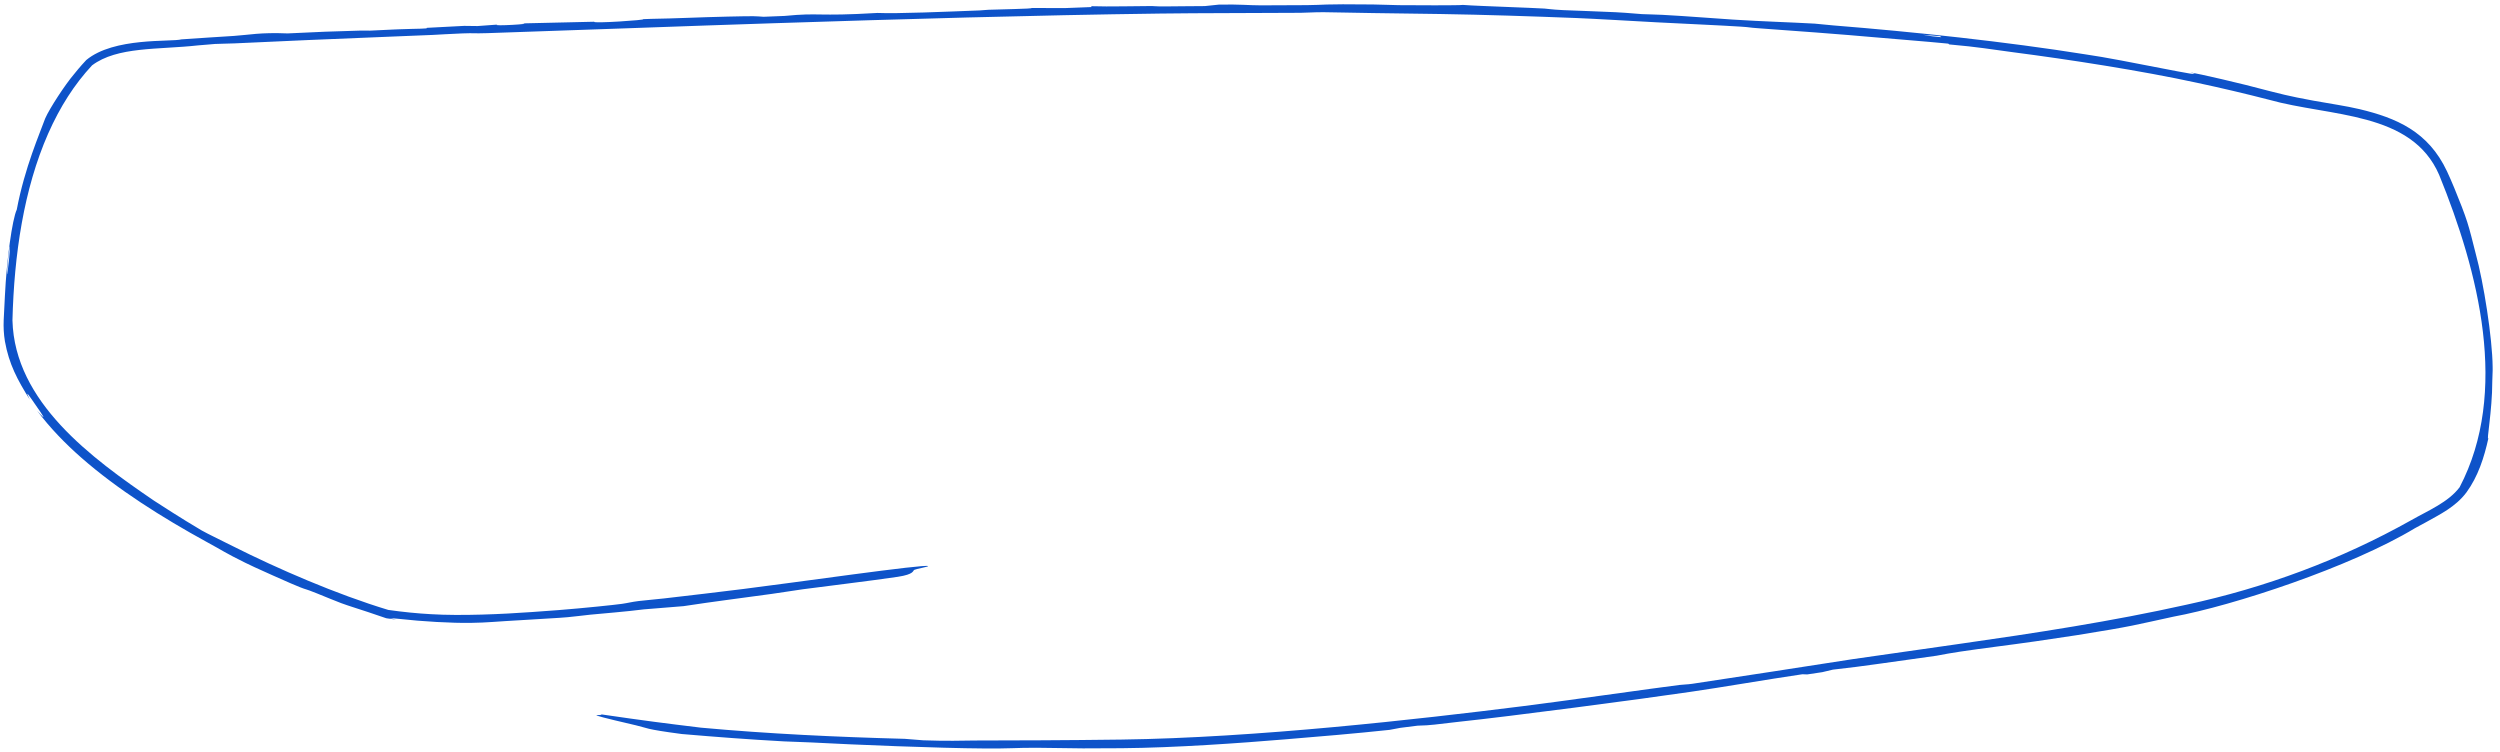 <svg width="309" height="93" viewBox="0 0 309 93" fill="none" xmlns="http://www.w3.org/2000/svg">
<path d="M78.958 74.286C79.829 74.179 81.061 74.085 82.083 73.965C86.376 73.46 87.971 73.287 91.852 72.801C97.611 72.093 114.664 69.641 114.712 69.975C114.712 69.975 114.712 69.975 114.712 69.975C114.713 69.979 114.711 69.982 114.709 69.986C114.657 70.058 113.216 70.33 113.011 70.433C112.806 70.535 113.032 70.978 110.974 71.292C107.991 71.745 100.8 72.616 99.206 72.836C98.116 72.988 96.778 73.212 95.385 73.406C90.889 74.029 88.53 74.304 84.485 74.92C82.853 75.058 81.221 75.191 79.589 75.317C77.471 75.591 74.244 75.849 72.953 75.975C71.898 76.08 71.273 76.186 70.175 76.284C69.863 76.311 69.513 76.338 69.133 76.364C67.961 76.445 66.467 76.528 64.761 76.63C61.061 76.834 60.392 76.954 58.16 76.989C55.844 77.02 52.235 76.823 49.291 76.49C48.923 76.459 48.548 76.424 48.181 76.387C48.439 76.454 48.699 76.521 48.961 76.585C48.511 76.533 48.136 76.478 47.802 76.425C47.784 76.422 47.732 76.411 47.714 76.406C47.003 76.176 46.39 75.95 45.514 75.659C43.97 75.142 43.179 74.918 42.174 74.549C41.334 74.238 40.241 73.768 39.159 73.338C37.617 72.719 37.911 72.911 37.08 72.579C36.734 72.484 30.64 69.761 30.326 69.562C27.76 68.297 27.588 68.09 25.582 67.005C20.042 63.972 14.515 60.482 10.079 56.595C8.1 54.862 6.166 52.88 4.583 50.755C5.97 52.32 5.243 51.26 4.482 50.173C3.708 49.057 2.935 47.865 3.693 49.412C2.138 46.924 1.114 45.008 0.607 42.182C0.46 41.257 0.421 40.462 0.456 39.564C0.493 38.723 0.537 37.793 0.608 36.541C0.826 32.043 1.511 27.127 2.071 25.914C3.056 20.698 4.935 16.454 5.586 14.636C6.14 13.367 8.097 10.401 9.106 9.224C9.32 8.958 9.865 8.268 10.666 7.418C14.092 4.576 21.117 5.211 22.438 4.865C24.24 4.729 27.386 4.543 28.916 4.44C30.84 4.31 32.129 3.989 35.55 4.13C39.488 3.932 40.926 3.885 44.579 3.78C45.249 3.761 45.347 3.801 45.724 3.787C46.383 3.762 47.448 3.7 48.665 3.647C48.875 3.638 49.089 3.629 49.305 3.621C51.639 3.531 53.005 3.572 52.731 3.442C54.261 3.362 55.84 3.28 57.37 3.199C57.915 3.206 58.465 3.213 59.021 3.22C59.835 3.159 60.654 3.099 61.486 3.039C60.528 3.278 66.342 2.941 64.448 2.894C67.485 2.823 70.468 2.754 73.464 2.686C73.065 2.932 80.062 2.472 79.473 2.368C79.813 2.355 80.154 2.343 80.497 2.331C83.51 2.285 86.276 2.136 89.937 2.052C93.616 1.968 93.262 2.003 94.381 2.073C95.243 2.038 96.107 2.003 96.975 1.969C101.482 1.532 100.706 2.057 108.453 1.601C110.942 1.71 117.04 1.443 121.091 1.288C121.562 1.27 121.57 1.234 122.197 1.207C123.731 1.142 127.649 1.099 127.512 0.987C128.869 0.99 130.222 0.995 131.582 1.001C132.69 0.957 133.797 0.915 134.902 0.873C134.896 0.837 134.89 0.802 134.883 0.766C137.125 0.846 140.624 0.741 142.357 0.747C142.701 0.748 142.777 0.796 143.843 0.795C145.096 0.793 147.432 0.751 148.913 0.752C149.496 0.691 150.077 0.63 150.657 0.57C153.316 0.518 154.26 0.658 155.826 0.661C156.099 0.659 161.257 0.636 161.522 0.636C163.791 0.618 163.142 0.476 169.712 0.553C170.859 0.568 171.833 0.622 172.884 0.638C174.714 0.658 180.374 0.68 180.819 0.608C181.985 0.697 184.272 0.778 186.342 0.862C188.278 0.94 190.065 1.009 190.895 1.059C191.431 1.091 191.564 1.167 193.218 1.252C194.538 1.319 198.027 1.419 199.692 1.51C201.508 1.608 202.151 1.701 202.953 1.746C203.707 1.788 204.41 1.776 205.462 1.833C208.698 2.008 211.608 2.257 214.206 2.422C217.899 2.658 221.202 2.747 224.298 2.921C225.072 2.989 225.824 3.079 226.619 3.143C236.612 3.944 247.839 5.137 257.762 6.72C262.389 7.37 273.714 9.875 270.745 8.948C271.754 9.115 276.678 10.218 280.691 11.301C283.031 11.92 285.139 12.292 285.954 12.445C288.152 12.843 289.919 13.085 291.657 13.494C296.134 14.575 300.118 16.207 302.45 21.177C302.747 21.818 303.049 22.506 303.348 23.23C303.996 24.787 304.645 26.473 304.947 27.428C305.31 28.57 305.613 29.834 305.995 31.339C306.977 34.915 308.055 41.763 308.09 45.334C308.109 45.986 308.06 46.215 308.046 47.146C308.051 50.778 307.268 54.806 307.575 54.123C307.042 56.553 306.291 58.883 304.856 60.856C303.494 62.675 301.551 63.586 299.818 64.565C299.396 64.794 298.955 65.032 298.499 65.279C290.529 70.095 275.957 74.879 268.633 76.221C263.797 77.264 263.921 77.348 256.724 78.503C255.108 78.754 253.518 78.988 251.585 79.268C248.251 79.75 245.119 80.113 242.298 80.539C241.31 80.689 240.29 80.861 239.386 81.042C234.343 81.726 230.306 82.368 226.542 82.768C226.099 82.873 225.665 82.976 225.234 83.079C224.619 83.172 223.999 83.266 223.375 83.359C223.175 83.352 222.972 83.346 222.775 83.338C218.343 83.99 212.737 84.967 208.976 85.507C202.672 86.438 186.416 88.573 180.405 89.202C177.222 89.552 177.052 89.647 175.214 89.693C174.507 89.783 173.789 89.874 173.078 89.962C172.635 90.046 172.193 90.129 171.752 90.211C167.66 90.651 162.796 91.063 158.887 91.381C153.236 91.852 145.249 92.422 138.63 92.479C136.895 92.497 135.341 92.503 133.862 92.499C132.048 92.494 129.815 92.427 128.053 92.424C125.498 92.419 124.892 92.539 121.613 92.51C116.044 92.476 105.587 92.051 100.291 91.767C98.718 91.69 97.995 91.694 96.899 91.635C92.338 91.382 88.633 91.097 84.266 90.725C79.6 90.112 80.026 89.976 78.596 89.647C77.521 89.402 74.24 88.63 73.771 88.45C73.453 88.329 74.696 88.435 74.25 88.287C79.779 89.096 82.115 89.39 86.633 89.939C95.025 90.706 103.413 91.095 111.819 91.319C112.573 91.381 113.382 91.443 114.117 91.501C114.117 91.501 114.117 91.501 114.117 91.501C117.358 91.621 118.711 91.529 120.464 91.527C125.367 91.52 131.662 91.504 138.617 91.411C155.193 91.188 175.289 88.908 188.146 87.292C192.075 86.816 204.833 84.998 207.53 84.666C208.23 84.584 208.433 84.62 209.171 84.516C215.788 83.523 222.407 82.493 229.002 81.47C233.357 80.853 237.773 80.207 242.163 79.588C251.597 78.243 261.071 76.79 270.245 74.742C279.992 72.642 289.328 69.172 297.98 64.322C300.154 63.083 302.595 62.091 304.008 60.224C310.172 48.448 306.356 33.597 301.481 21.62C298.065 13.724 288.049 14.463 280.427 12.323C277.495 11.568 274.545 10.873 271.581 10.239C264.634 8.728 255.708 7.35 248.798 6.454C245.918 6.079 244.721 5.828 240.918 5.49C240.881 5.458 240.844 5.426 240.807 5.394C237.487 5.074 235.354 4.928 231.636 4.601C228.506 4.313 220.177 3.682 217.414 3.498C215.969 3.397 216.49 3.379 215.167 3.293C212.867 3.143 207.948 2.924 204.77 2.759C201.908 2.605 197.054 2.315 194.831 2.228C192.075 2.118 189.24 2.02 186.302 1.928C180.86 1.757 175.23 1.682 169.679 1.615C167.334 1.586 164.316 1.507 163.577 1.508C162.127 1.509 161.709 1.575 160.747 1.583C155.842 1.623 148.204 1.609 143.394 1.676C127.737 1.882 111.152 2.37 95.561 2.873C85.719 3.184 69.344 3.804 60.253 4.096C58.328 4.157 58.805 4.067 57.163 4.128C55.364 4.195 54.344 4.281 53.497 4.316C52.223 4.369 50.494 4.44 48.696 4.511C42.157 4.763 33.355 5.152 29.01 5.36C27.958 5.408 27.177 5.397 26.549 5.435C26.204 5.456 25.528 5.535 24.491 5.608C19.558 6.158 14.501 5.731 11.377 8.079C9.205 10.413 7.424 13.186 5.947 16.526C2.942 23.359 1.746 31.451 1.539 39.592C1.804 49.7 11.356 56.646 19.02 61.873C22.214 63.955 24.469 65.301 24.935 65.567C25.968 66.135 26.662 66.441 28.795 67.516C34.328 70.3 41.574 73.451 48.019 75.395L47.95 75.38C49.822 75.649 51.617 75.823 53.265 75.913C56.978 76.141 62.097 75.911 65.758 75.647C66.599 75.59 67.778 75.508 69.056 75.406C72.197 75.158 75.961 74.765 76.877 74.635C77.664 74.523 78.02 74.403 78.958 74.286ZM0.869 33.849C0.914 34.385 1.457 28.866 1.138 30.923C1.053 31.383 0.84 33.713 0.869 33.849ZM239.938 4.599C239.892 4.556 239.845 4.514 239.797 4.472C239.075 4.411 238.369 4.355 237.641 4.297C238.046 4.36 238.447 4.423 238.846 4.487C239.21 4.524 239.563 4.56 239.938 4.599Z" fill="#0E53C9"/>
</svg>
